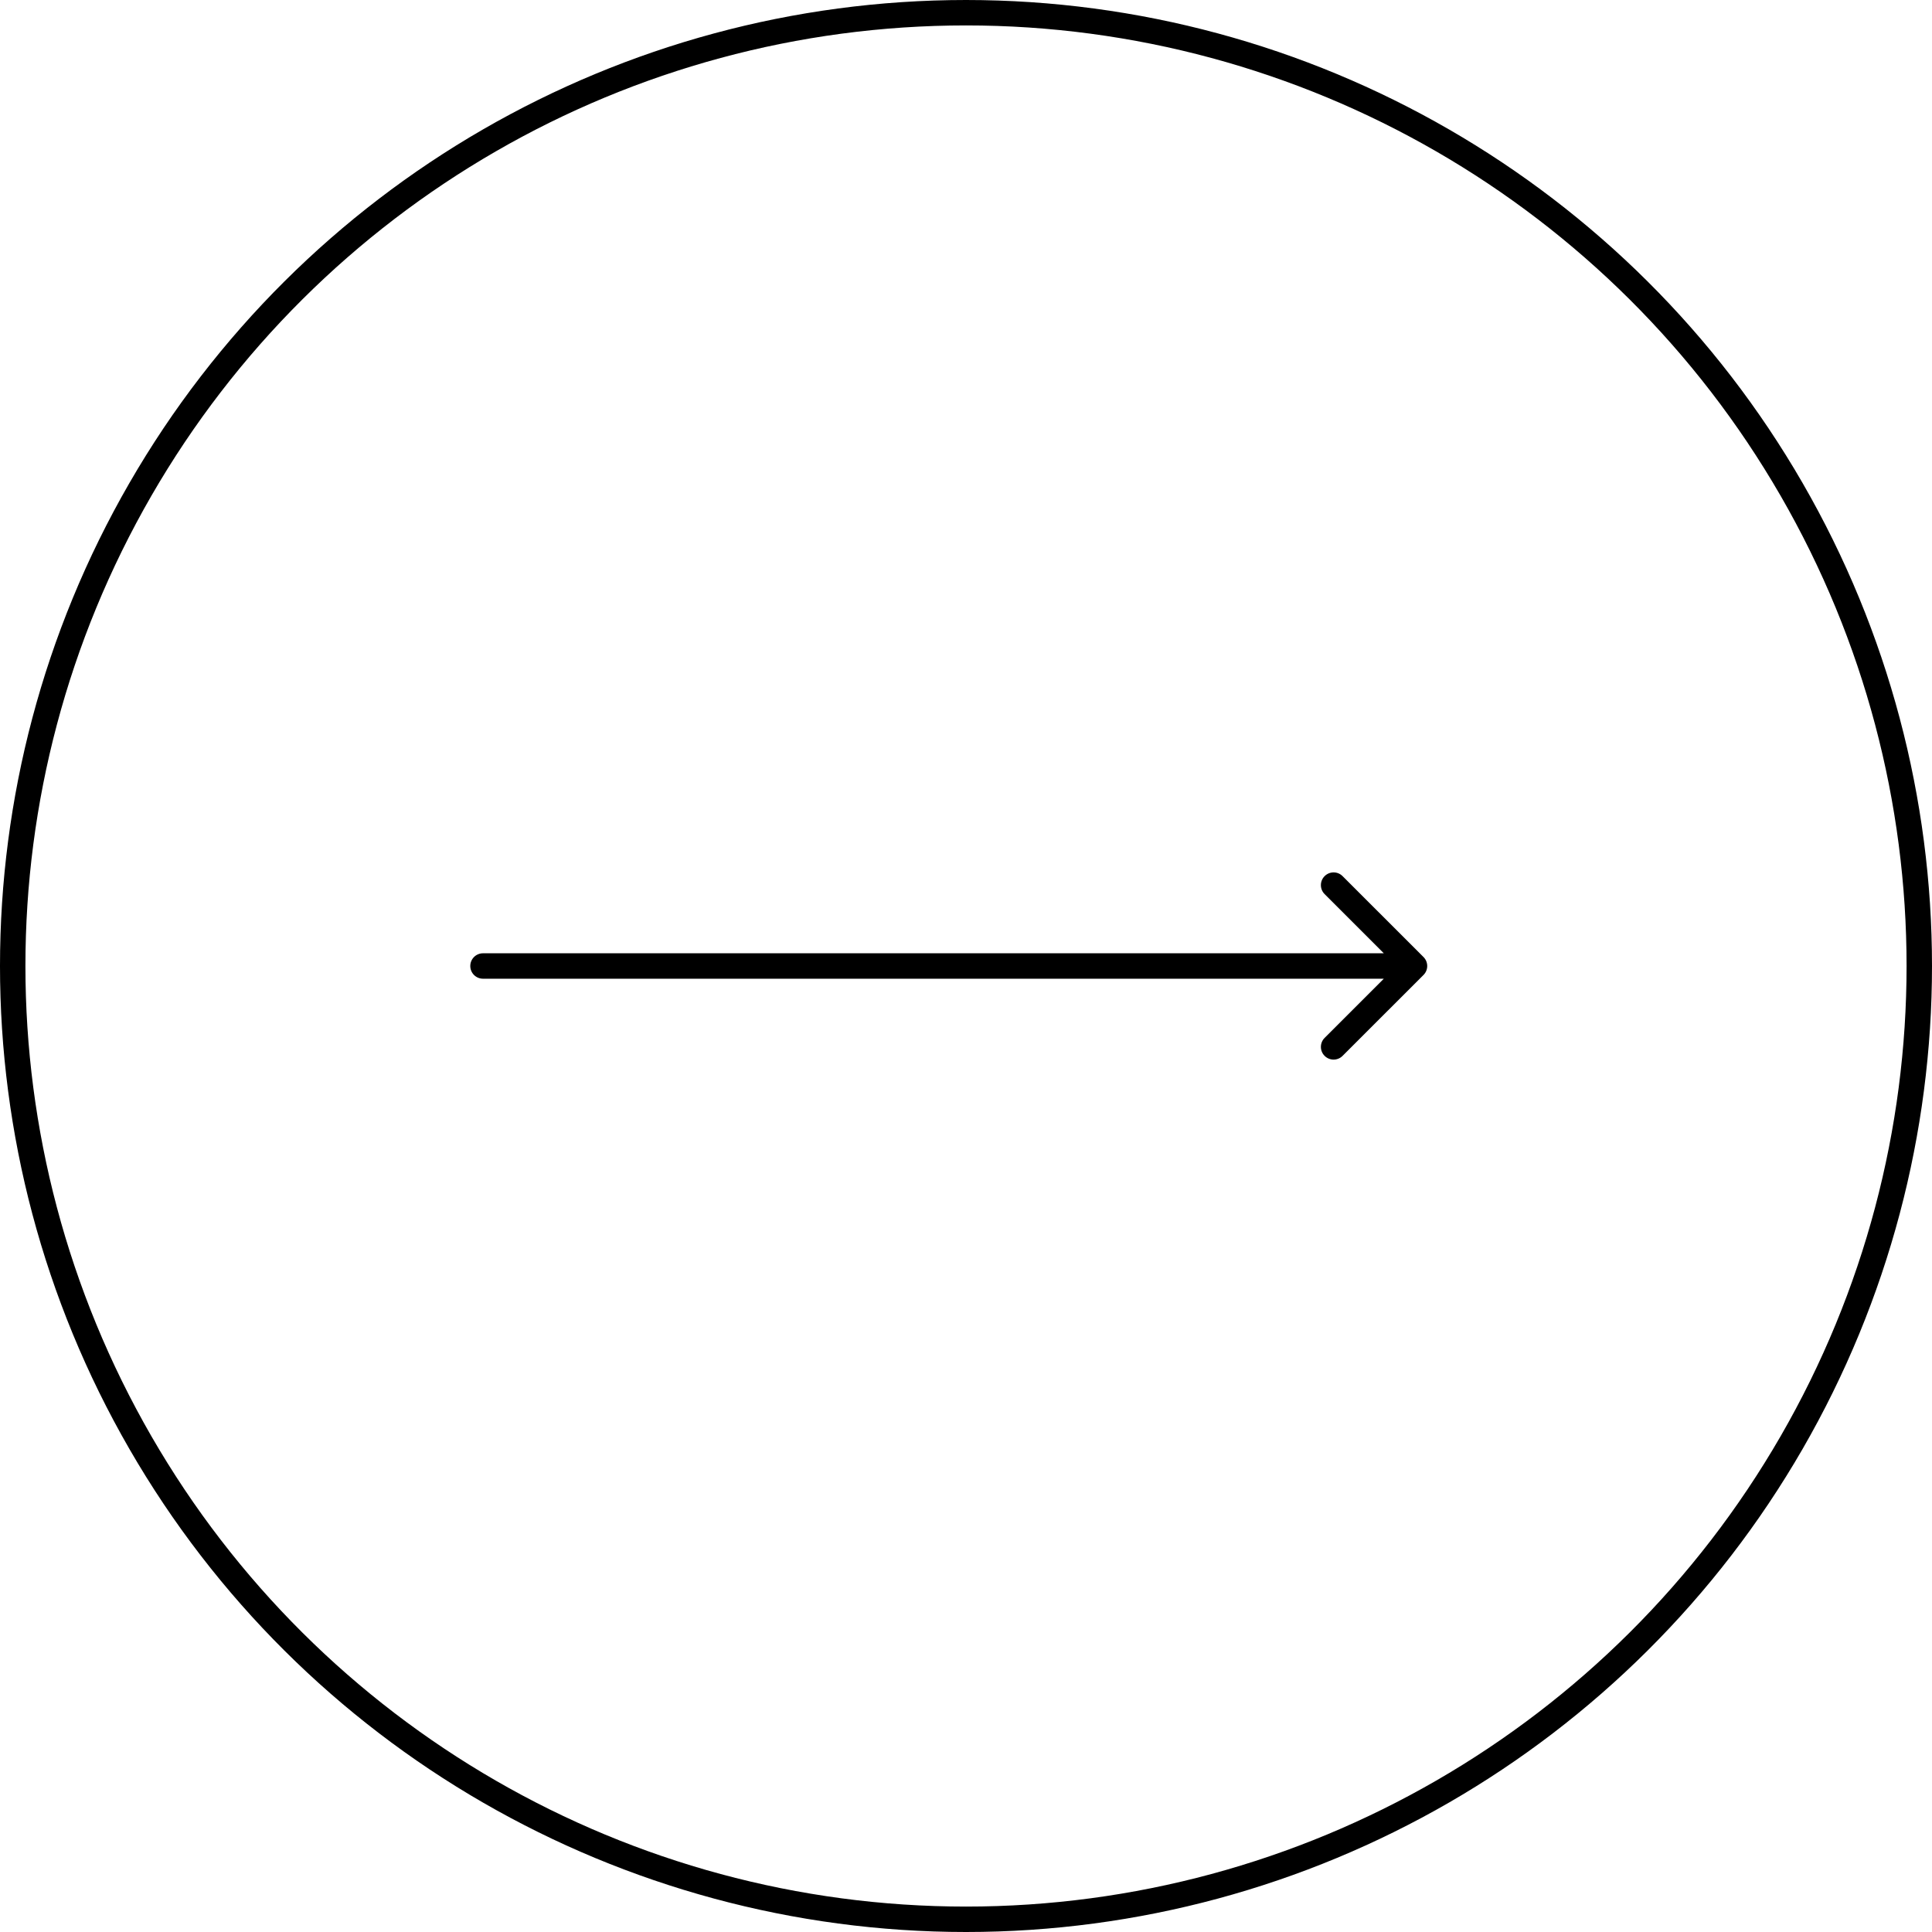 <?xml version="1.0" encoding="UTF-8"?> <svg xmlns="http://www.w3.org/2000/svg" width="76" height="76" viewBox="0 0 76 76" fill="none"><circle cx="38" cy="38" r="37.5" transform="rotate(-90 38 38)" stroke="black"></circle><path d="M19 37.5C18.724 37.5 18.5 37.724 18.5 38C18.5 38.276 18.724 38.5 19 38.5V37.5ZM55.996 38.354C56.192 38.158 56.192 37.842 55.996 37.646L52.814 34.465C52.619 34.269 52.303 34.269 52.107 34.465C51.912 34.66 51.912 34.976 52.107 35.172L54.936 38L52.107 40.828C51.912 41.024 51.912 41.34 52.107 41.535C52.303 41.731 52.619 41.731 52.814 41.535L55.996 38.354ZM19 38.5L55.643 38.5V37.5L19 37.5V38.5Z" fill="black"></path></svg> 